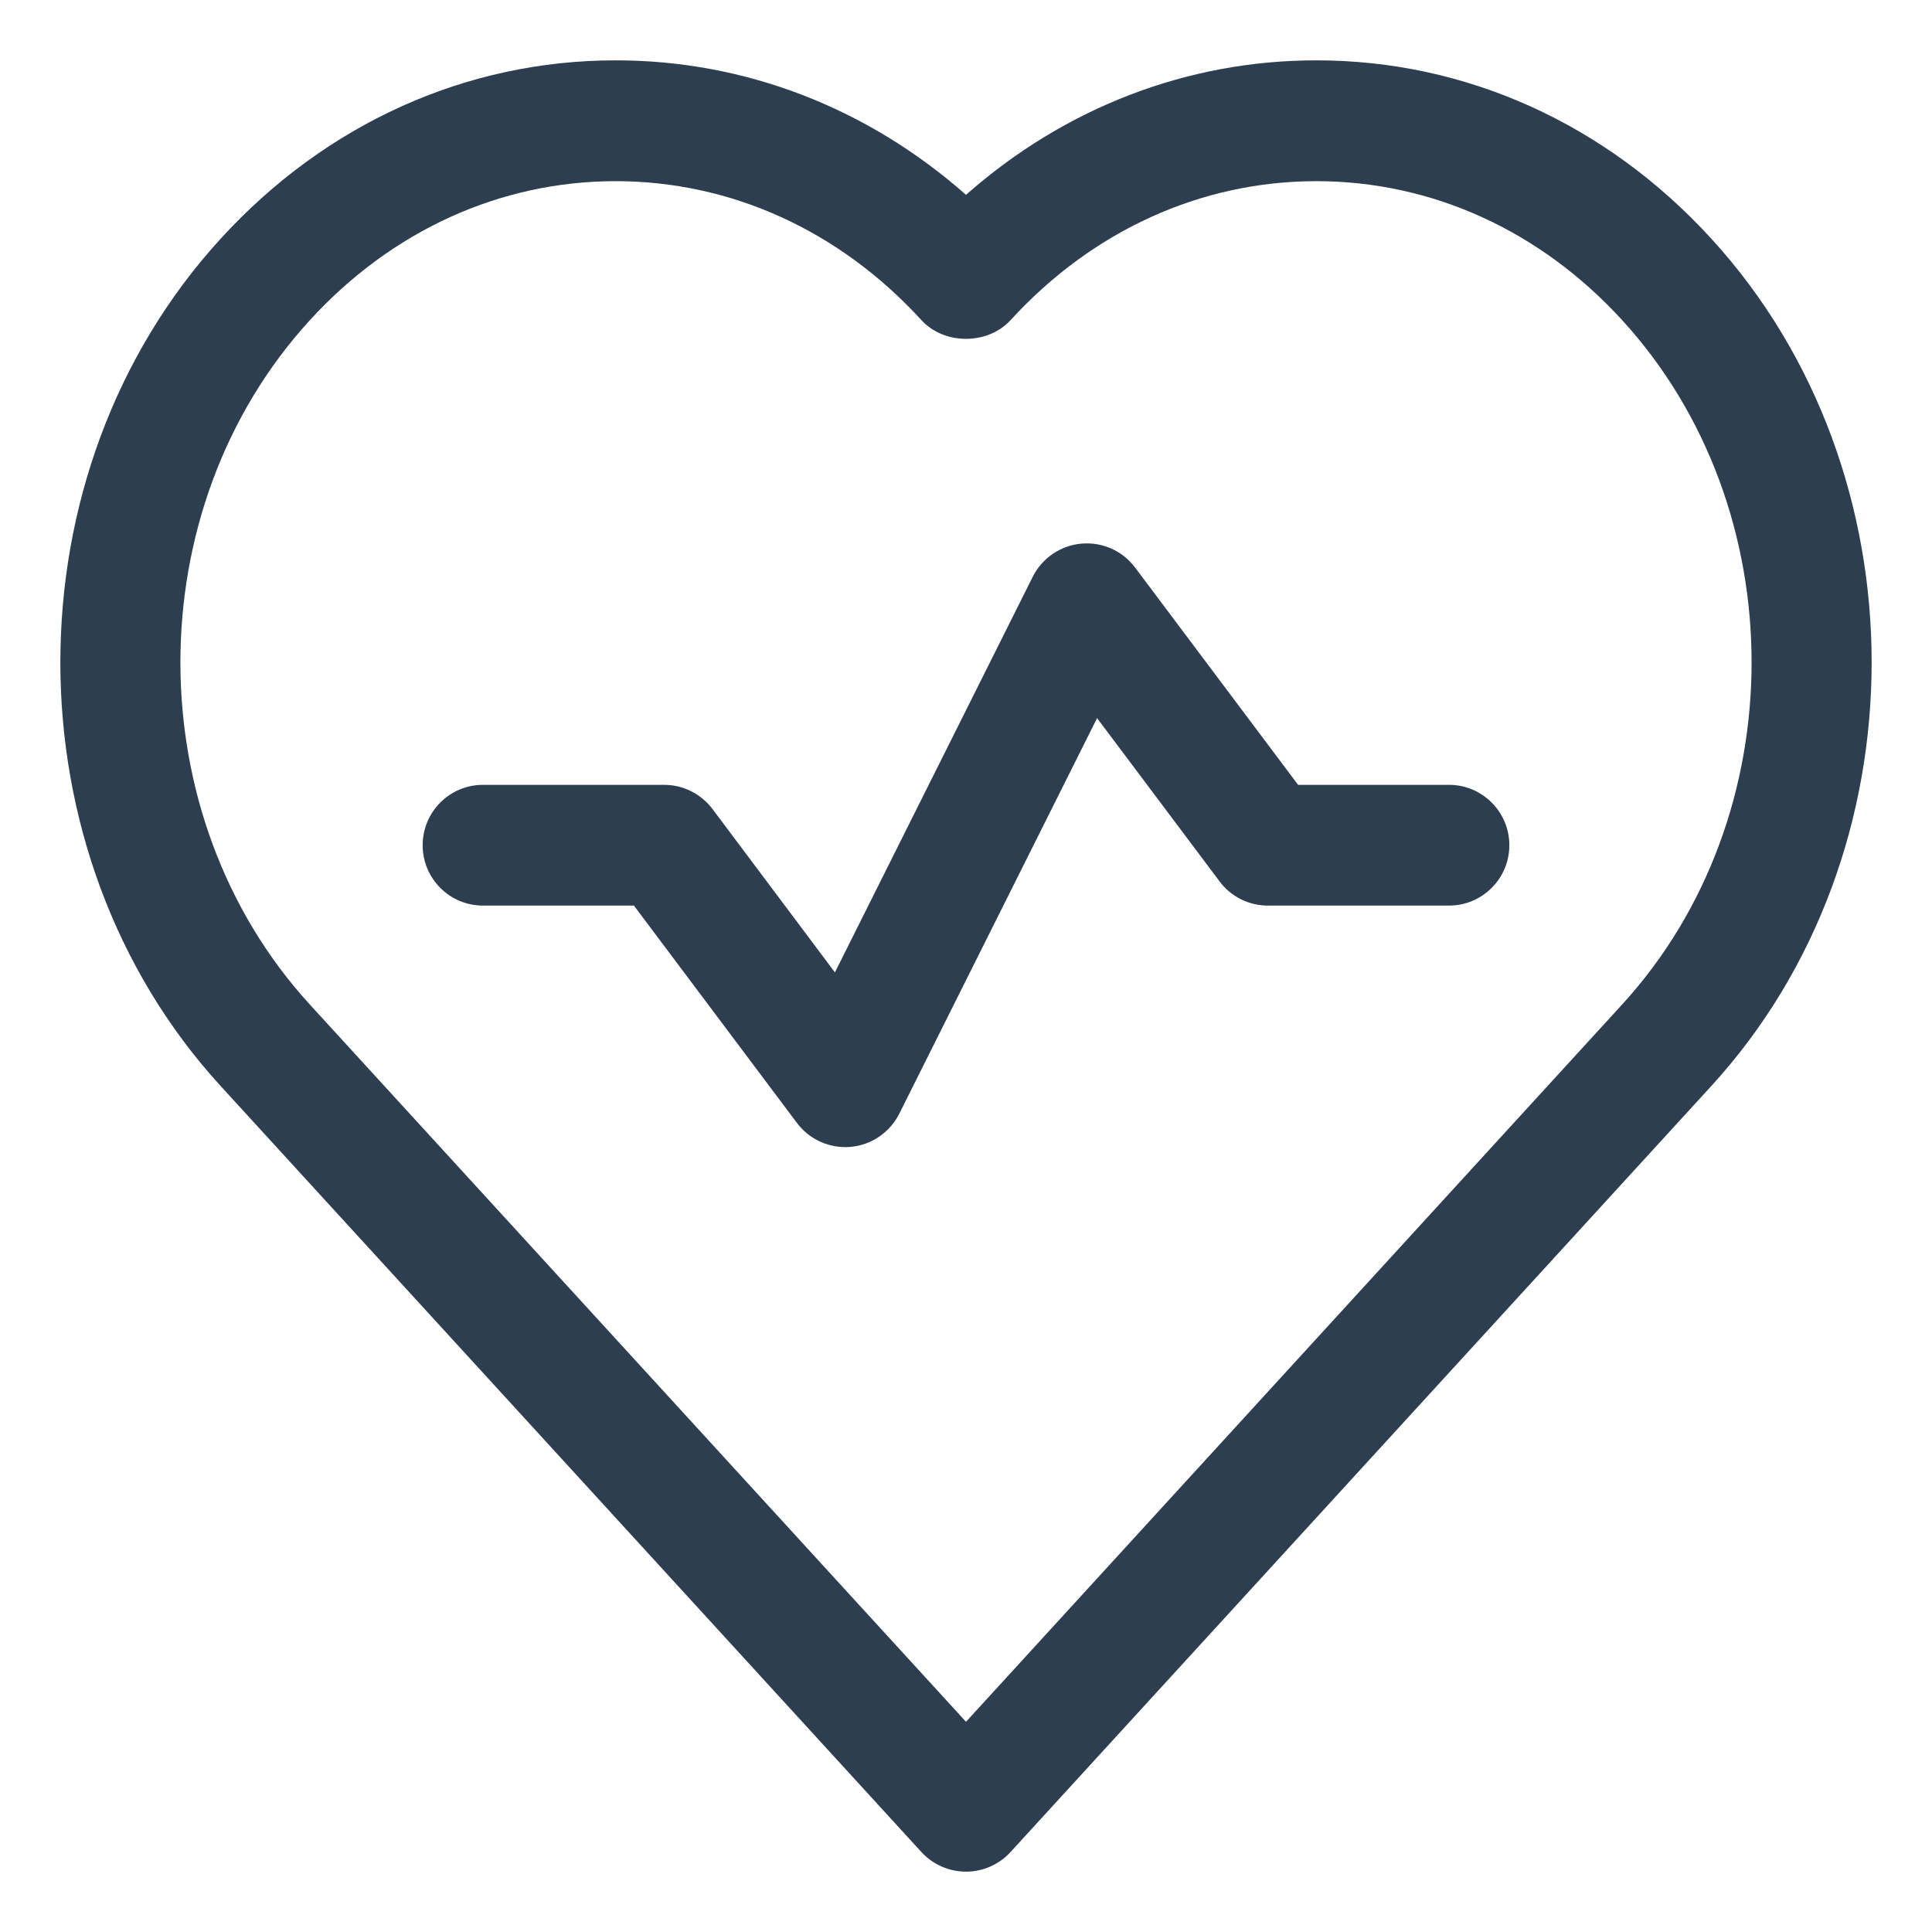 <svg width="26" height="26" viewBox="0 0 26 26" fill="none" xmlns="http://www.w3.org/2000/svg">
<g clip-path="url(#clip0_499_390)">
<path d="M23.03 3.212C21.615 1.664 19.727 0.812 17.715 0.812C15.975 0.812 14.328 1.45 13 2.622C11.672 1.45 10.025 0.812 8.285 0.812C6.272 0.812 4.385 1.664 2.97 3.212C0.093 6.356 0.093 11.472 2.97 14.616L12.4 24.924C12.554 25.092 12.772 25.188 13 25.188C13.228 25.188 13.446 25.092 13.6 24.923L23.03 14.615C25.907 11.472 25.907 6.356 23.03 3.212ZM21.829 13.519L13 23.171L4.17 13.519C1.847 10.98 1.847 6.848 4.17 4.309C5.274 3.101 6.735 2.438 8.285 2.438C9.835 2.438 11.296 3.101 12.4 4.308C12.707 4.644 13.292 4.644 13.6 4.308C14.704 3.101 16.165 2.438 17.715 2.438C19.265 2.438 20.727 3.101 21.83 4.308C24.153 6.848 24.153 10.98 21.829 13.519Z" fill="#2C3E50"/>
<path d="M19.5 10.562H17.469L15.275 7.637C15.106 7.412 14.835 7.291 14.552 7.316C14.272 7.341 14.025 7.51 13.898 7.762L11.236 13.086L9.588 10.887C9.434 10.683 9.193 10.562 8.938 10.562H6.5C6.051 10.562 5.688 10.926 5.688 11.375C5.688 11.823 6.051 12.187 6.5 12.187H8.531L10.725 15.112C10.879 15.318 11.121 15.437 11.375 15.437C11.399 15.437 11.424 15.437 11.448 15.434C11.728 15.409 11.975 15.24 12.102 14.988L14.764 9.664L16.413 11.862C16.565 12.067 16.807 12.187 17.062 12.187H19.5C19.948 12.187 20.312 11.823 20.312 11.375C20.312 10.926 19.948 10.562 19.5 10.562Z" fill="#2C3E50"/>
</g>
<defs>
<clipPath id="clip0_499_390">
<rect width="26" height="26" fill="white"/>
</clipPath>
</defs>
</svg>
